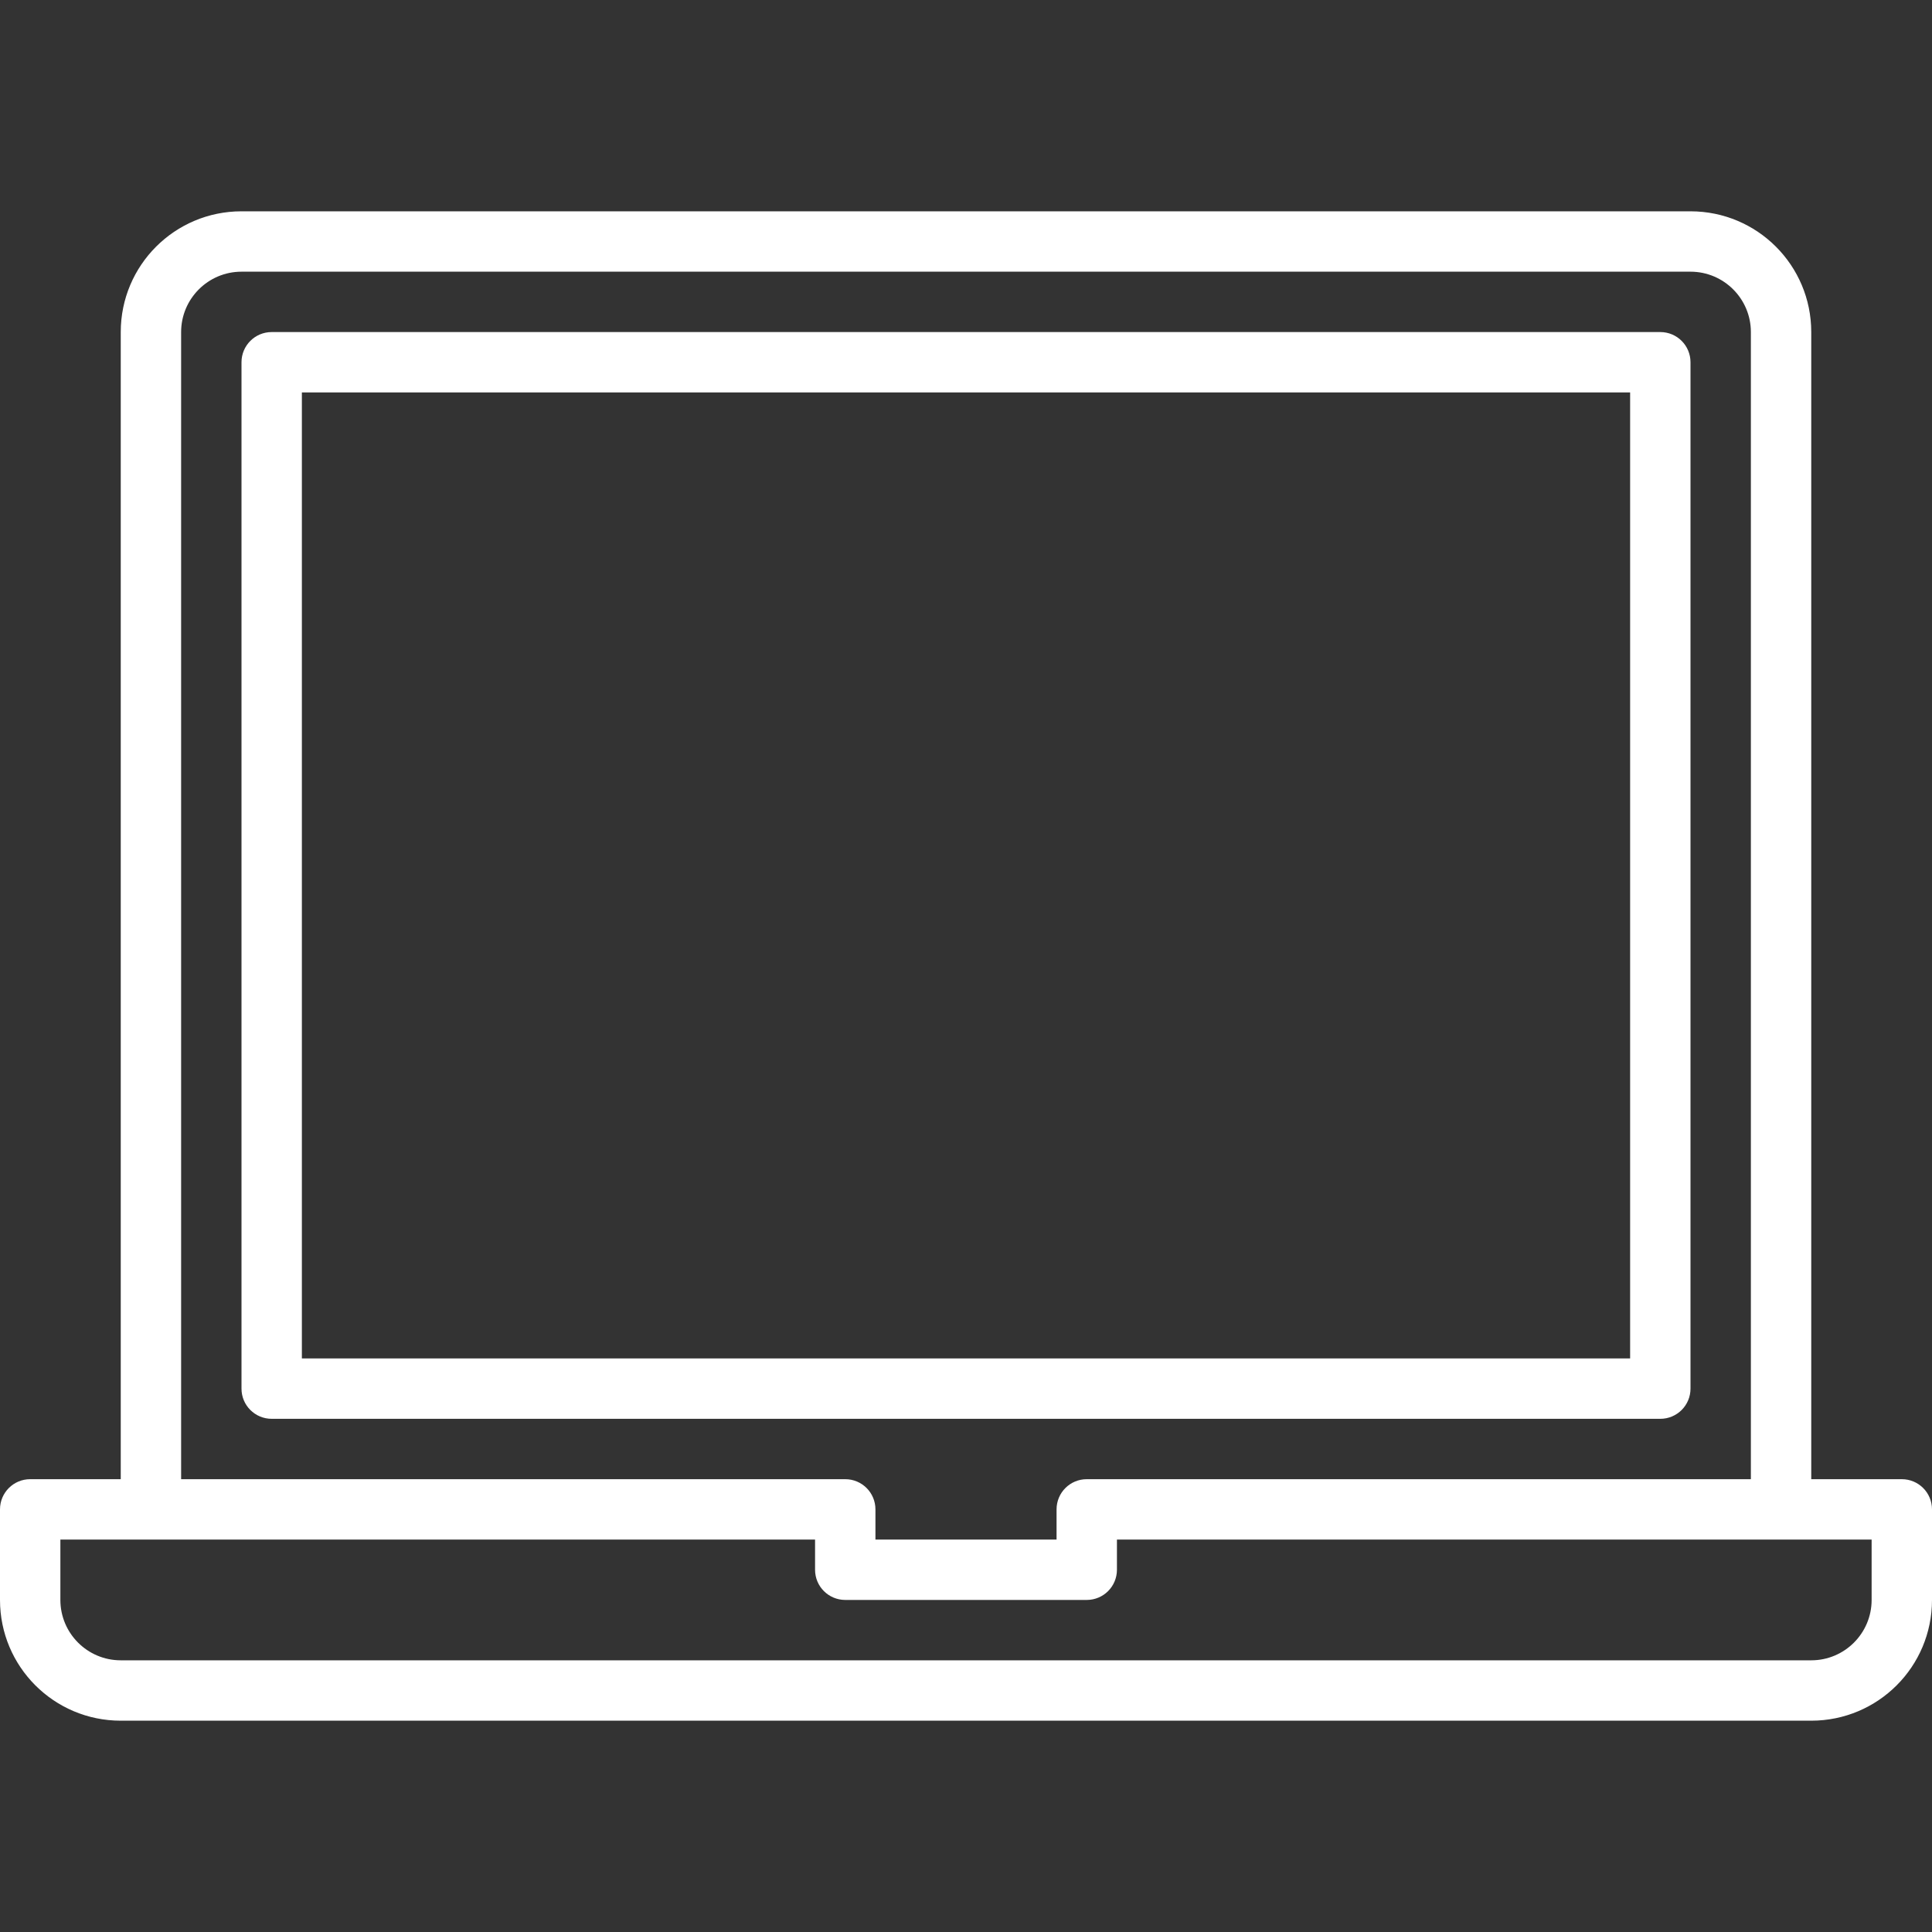 <?xml version="1.0" encoding="utf-8"?>

<!DOCTYPE svg PUBLIC "-//W3C//DTD SVG 1.0//EN" "http://www.w3.org/TR/2001/REC-SVG-20010904/DTD/svg10.dtd">
<!-- Uploaded to: SVG Repo, www.svgrepo.com, Generator: SVG Repo Mixer Tools -->
<svg version="1.0" id="Layer_1" xmlns="http://www.w3.org/2000/svg" xmlns:xlink="http://www.w3.org/1999/xlink" 
	 width="800px" height="800px" viewBox="0 0 64 64" enable-background="new 0 0 64 64" xml:space="preserve">
<rect x="0" y="0" width="64" height="64" fill="#333333" stroke="none"/>
<g>
	<path fill="#ffffff" d="M56,46V12c0-0.553-0.447-1-1-1H9c-0.553,0-1,0.447-1,1v34c0,0.553,0.447,1,1,1h46
		C55.553,47,56,46.553,56,46z M54,45H10V13h44V45z"/>
	<path fill="#ffffff" d="M63,49h-3V11c0-2.211-1.789-4-4-4H8c-2.211,0-4,1.789-4,4v38H1c-0.553,0-1,0.447-1,1v3c0,2.211,1.789,4,4,4
		h56c2.211,0,4-1.789,4-4v-3C64,49.447,63.553,49,63,49z M6,11c0-1.104,0.896-2,2-2h48c1.104,0,2,0.896,2,2v38H36
		c-0.553,0-1,0.447-1,1v1h-6v-1c0-0.553-0.447-1-1-1H6V11z M62,53c0,1.104-0.896,2-2,2H4c-1.104,0-2-0.896-2-2v-2h25v1
		c0,0.553,0.447,1,1,1h8c0.553,0,1-0.447,1-1v-1h25V53z"/>
</g>
</svg>